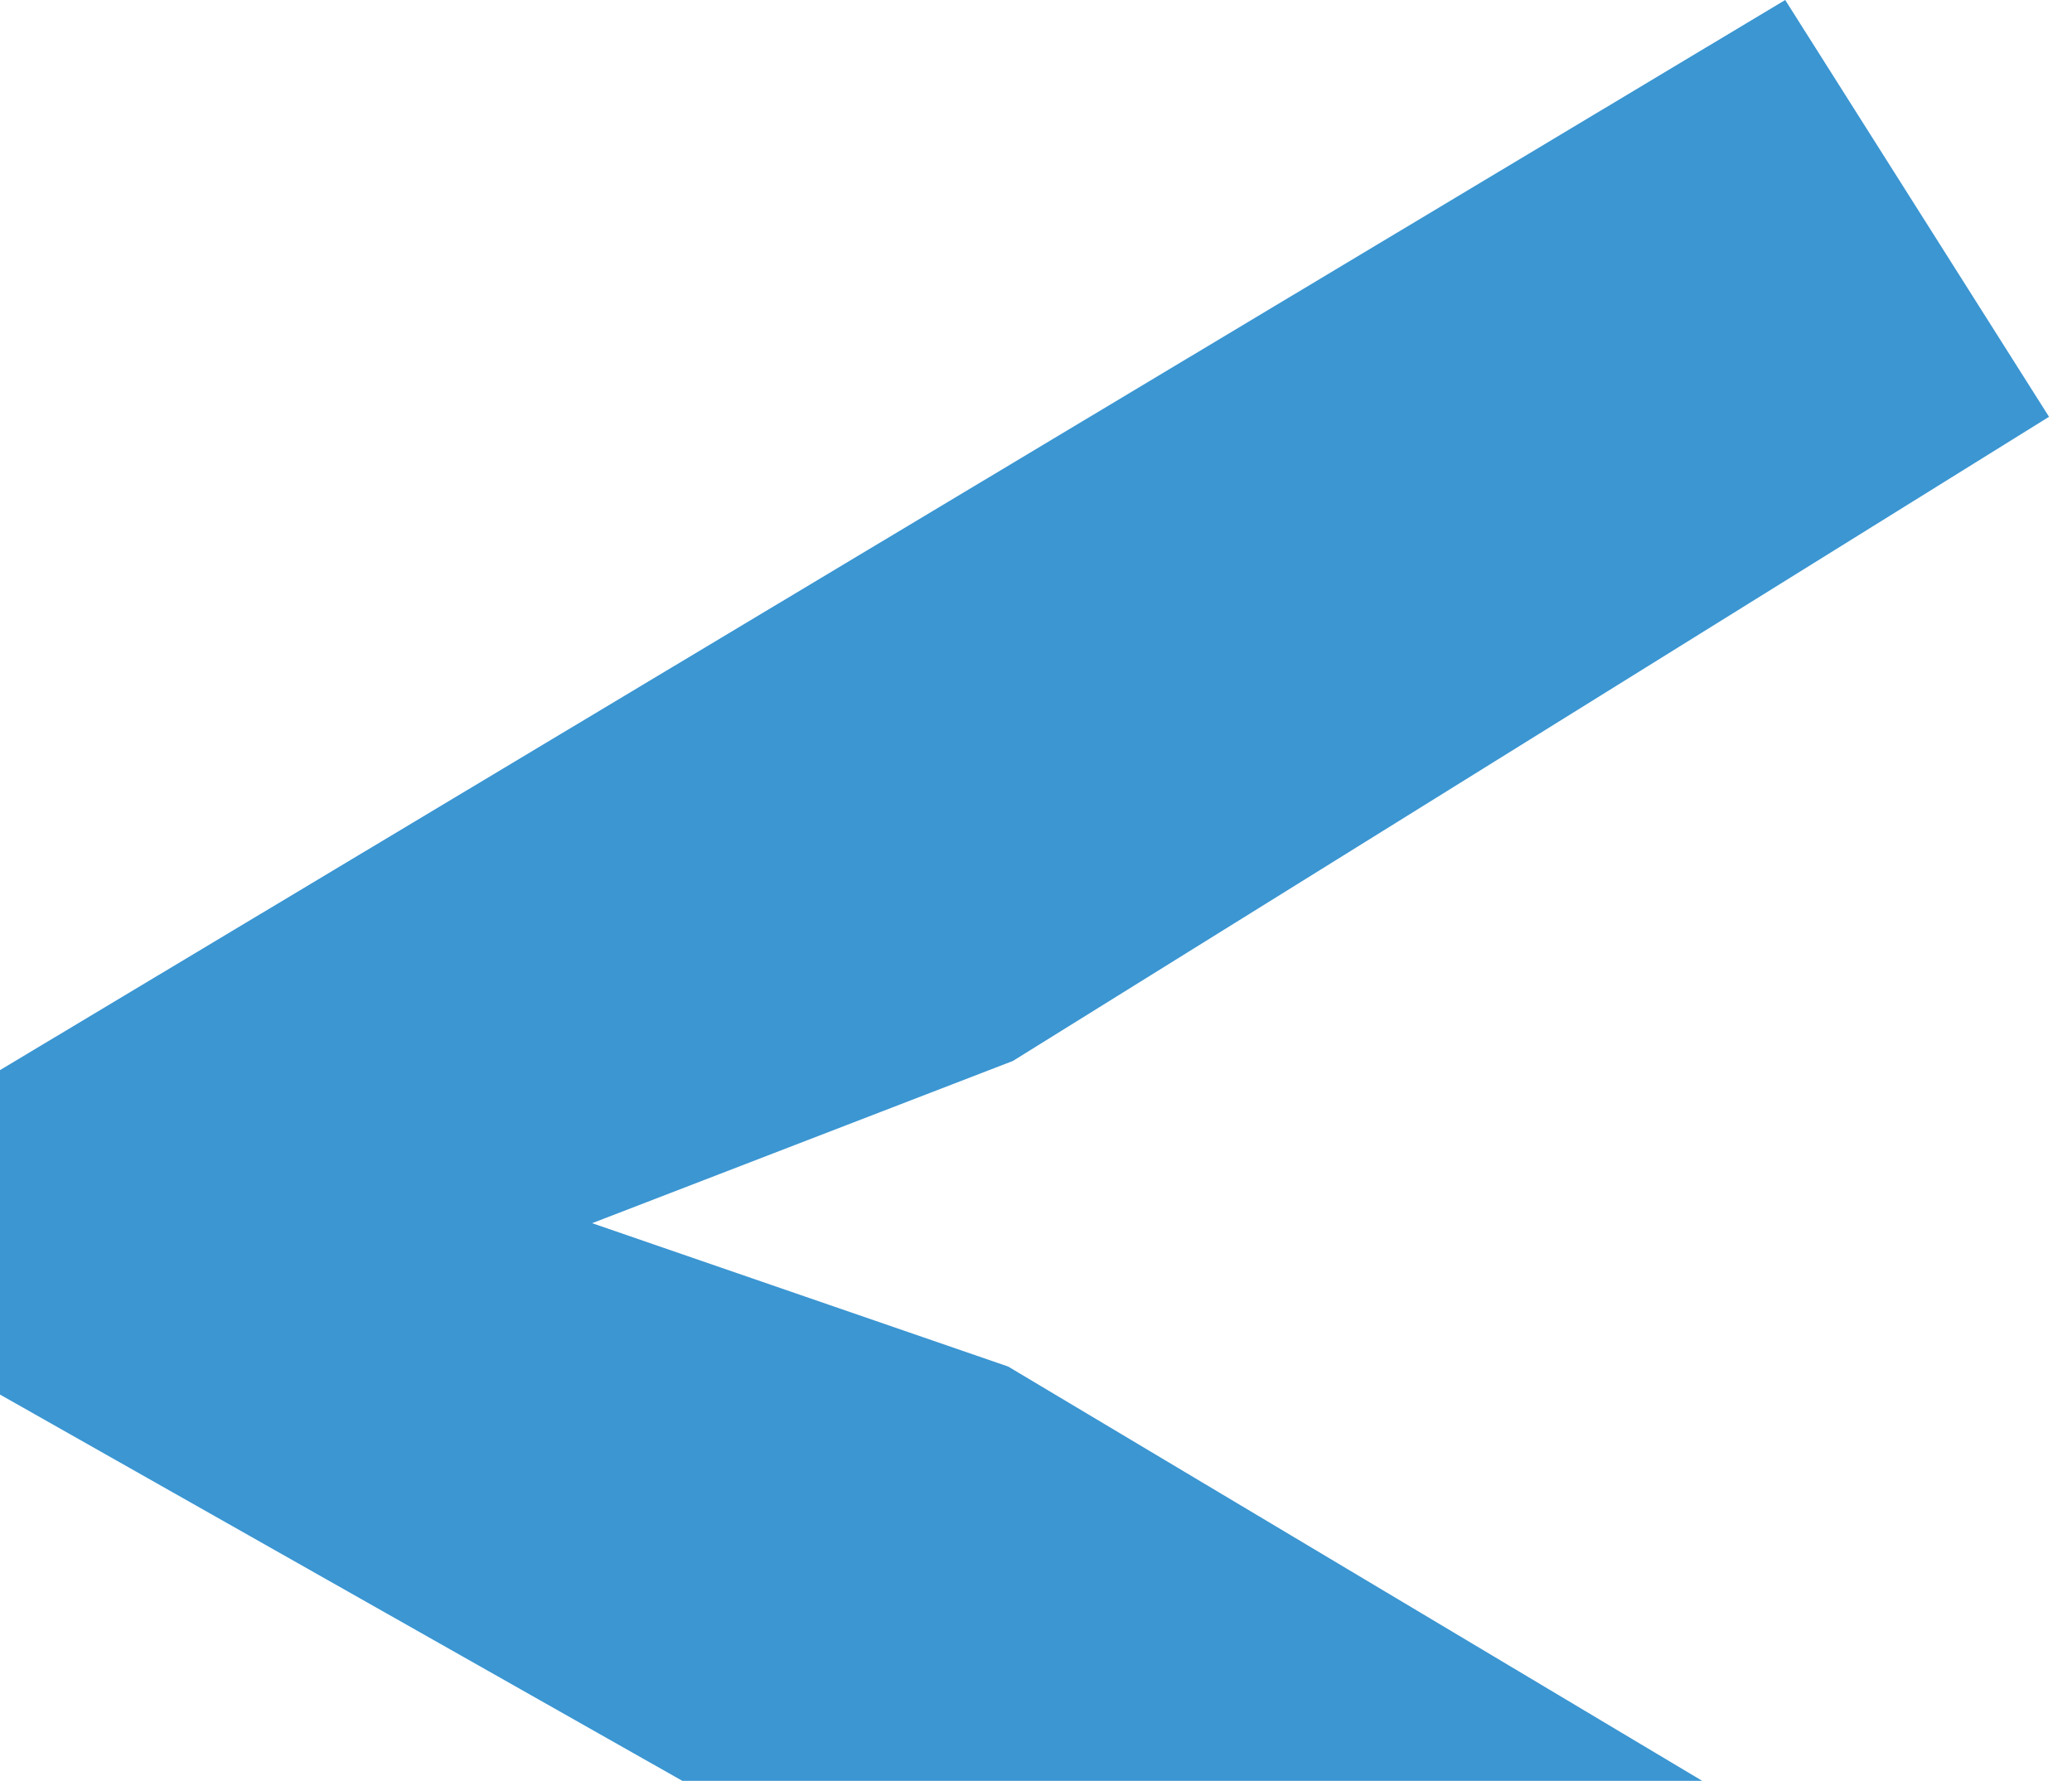 <svg xmlns="http://www.w3.org/2000/svg" width="299" height="257" fill="none"  xmlns:v="https://vecta.io/nano"><path d="M0 201.252v-46.821L257.615 0l38.069 60.148-149.52 92.962-60.718 23.411 60.039 20.689L299 288.852 260.971 349 0 201.252z" fill="#3b96d2"/></svg>